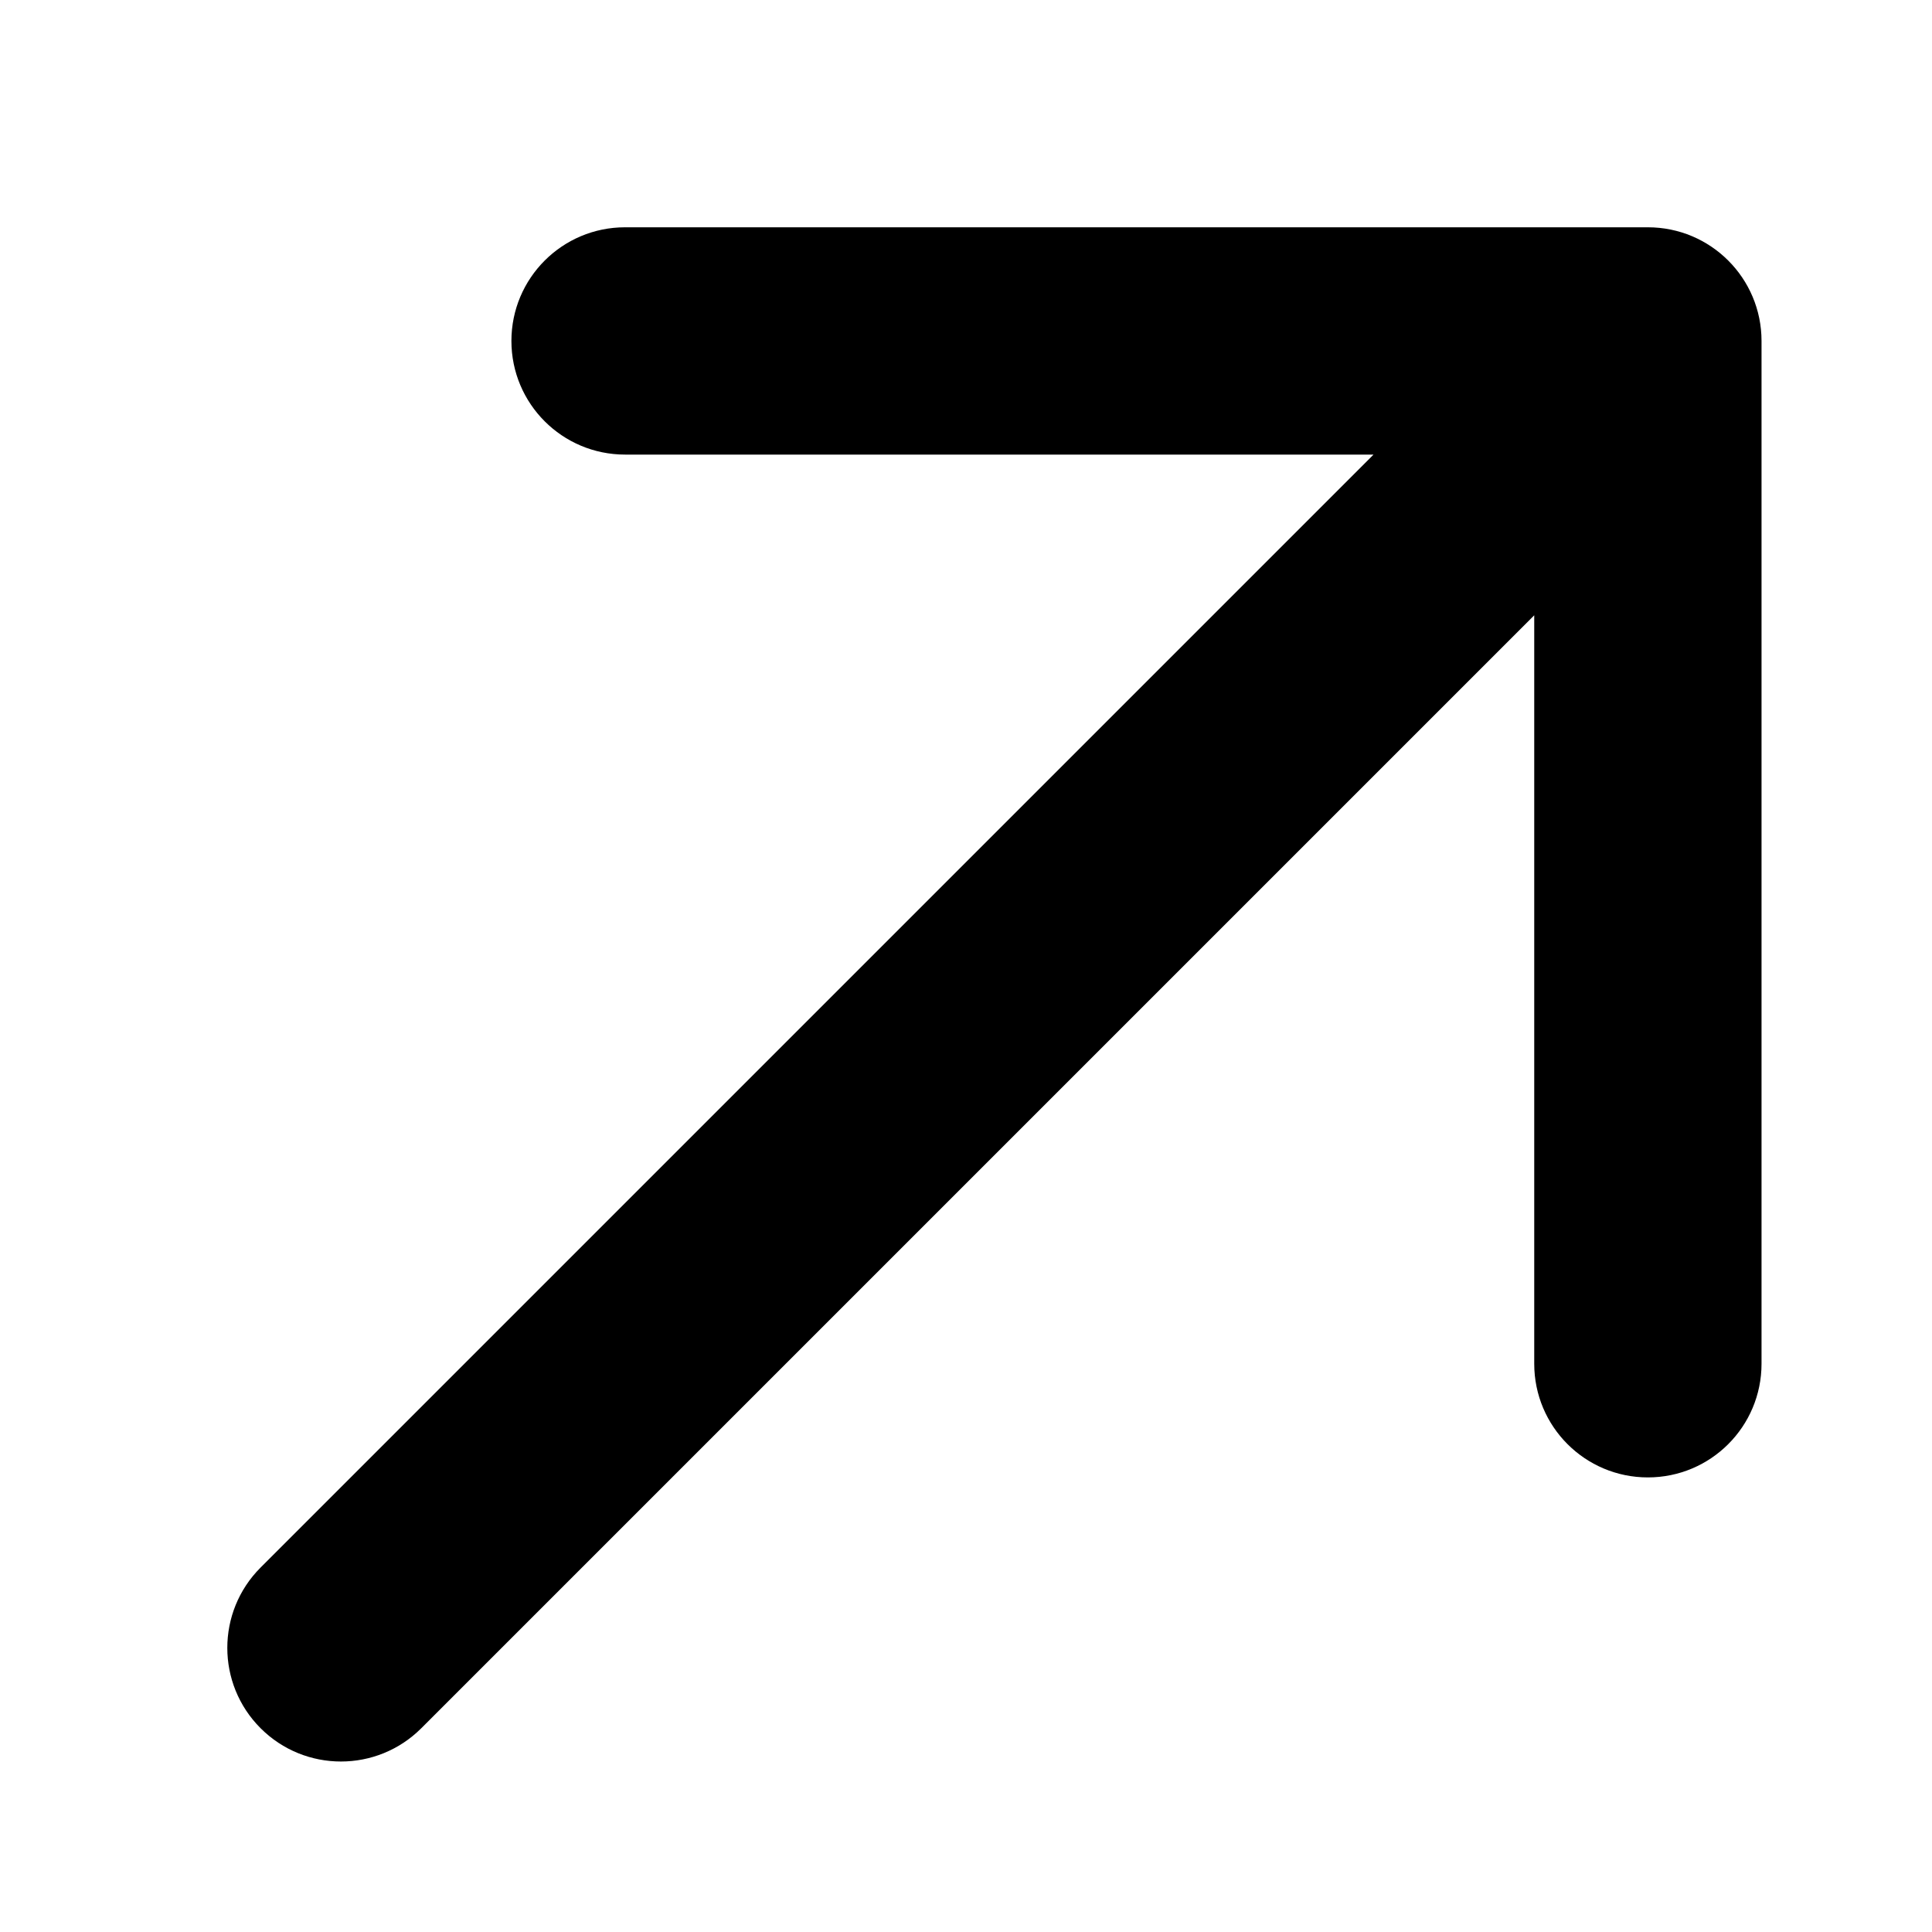 <svg width="34" height="34" viewBox="0 0 34 34" fill="none" xmlns="http://www.w3.org/2000/svg">
<path d="M4.586 27.586C3.805 28.367 3.805 29.633 4.586 30.414C5.367 31.195 6.633 31.195 7.414 30.414L4.586 27.586ZM31 6C31 4.895 30.105 4 29 4H11C9.895 4 9 4.895 9 6C9 7.105 9.895 8 11 8H27V24C27 25.105 27.895 26 29 26C30.105 26 31 25.105 31 24V6ZM7.414 30.414L30.414 7.414L27.586 4.586L4.586 27.586L7.414 30.414Z" fill="black"/>
</svg>
